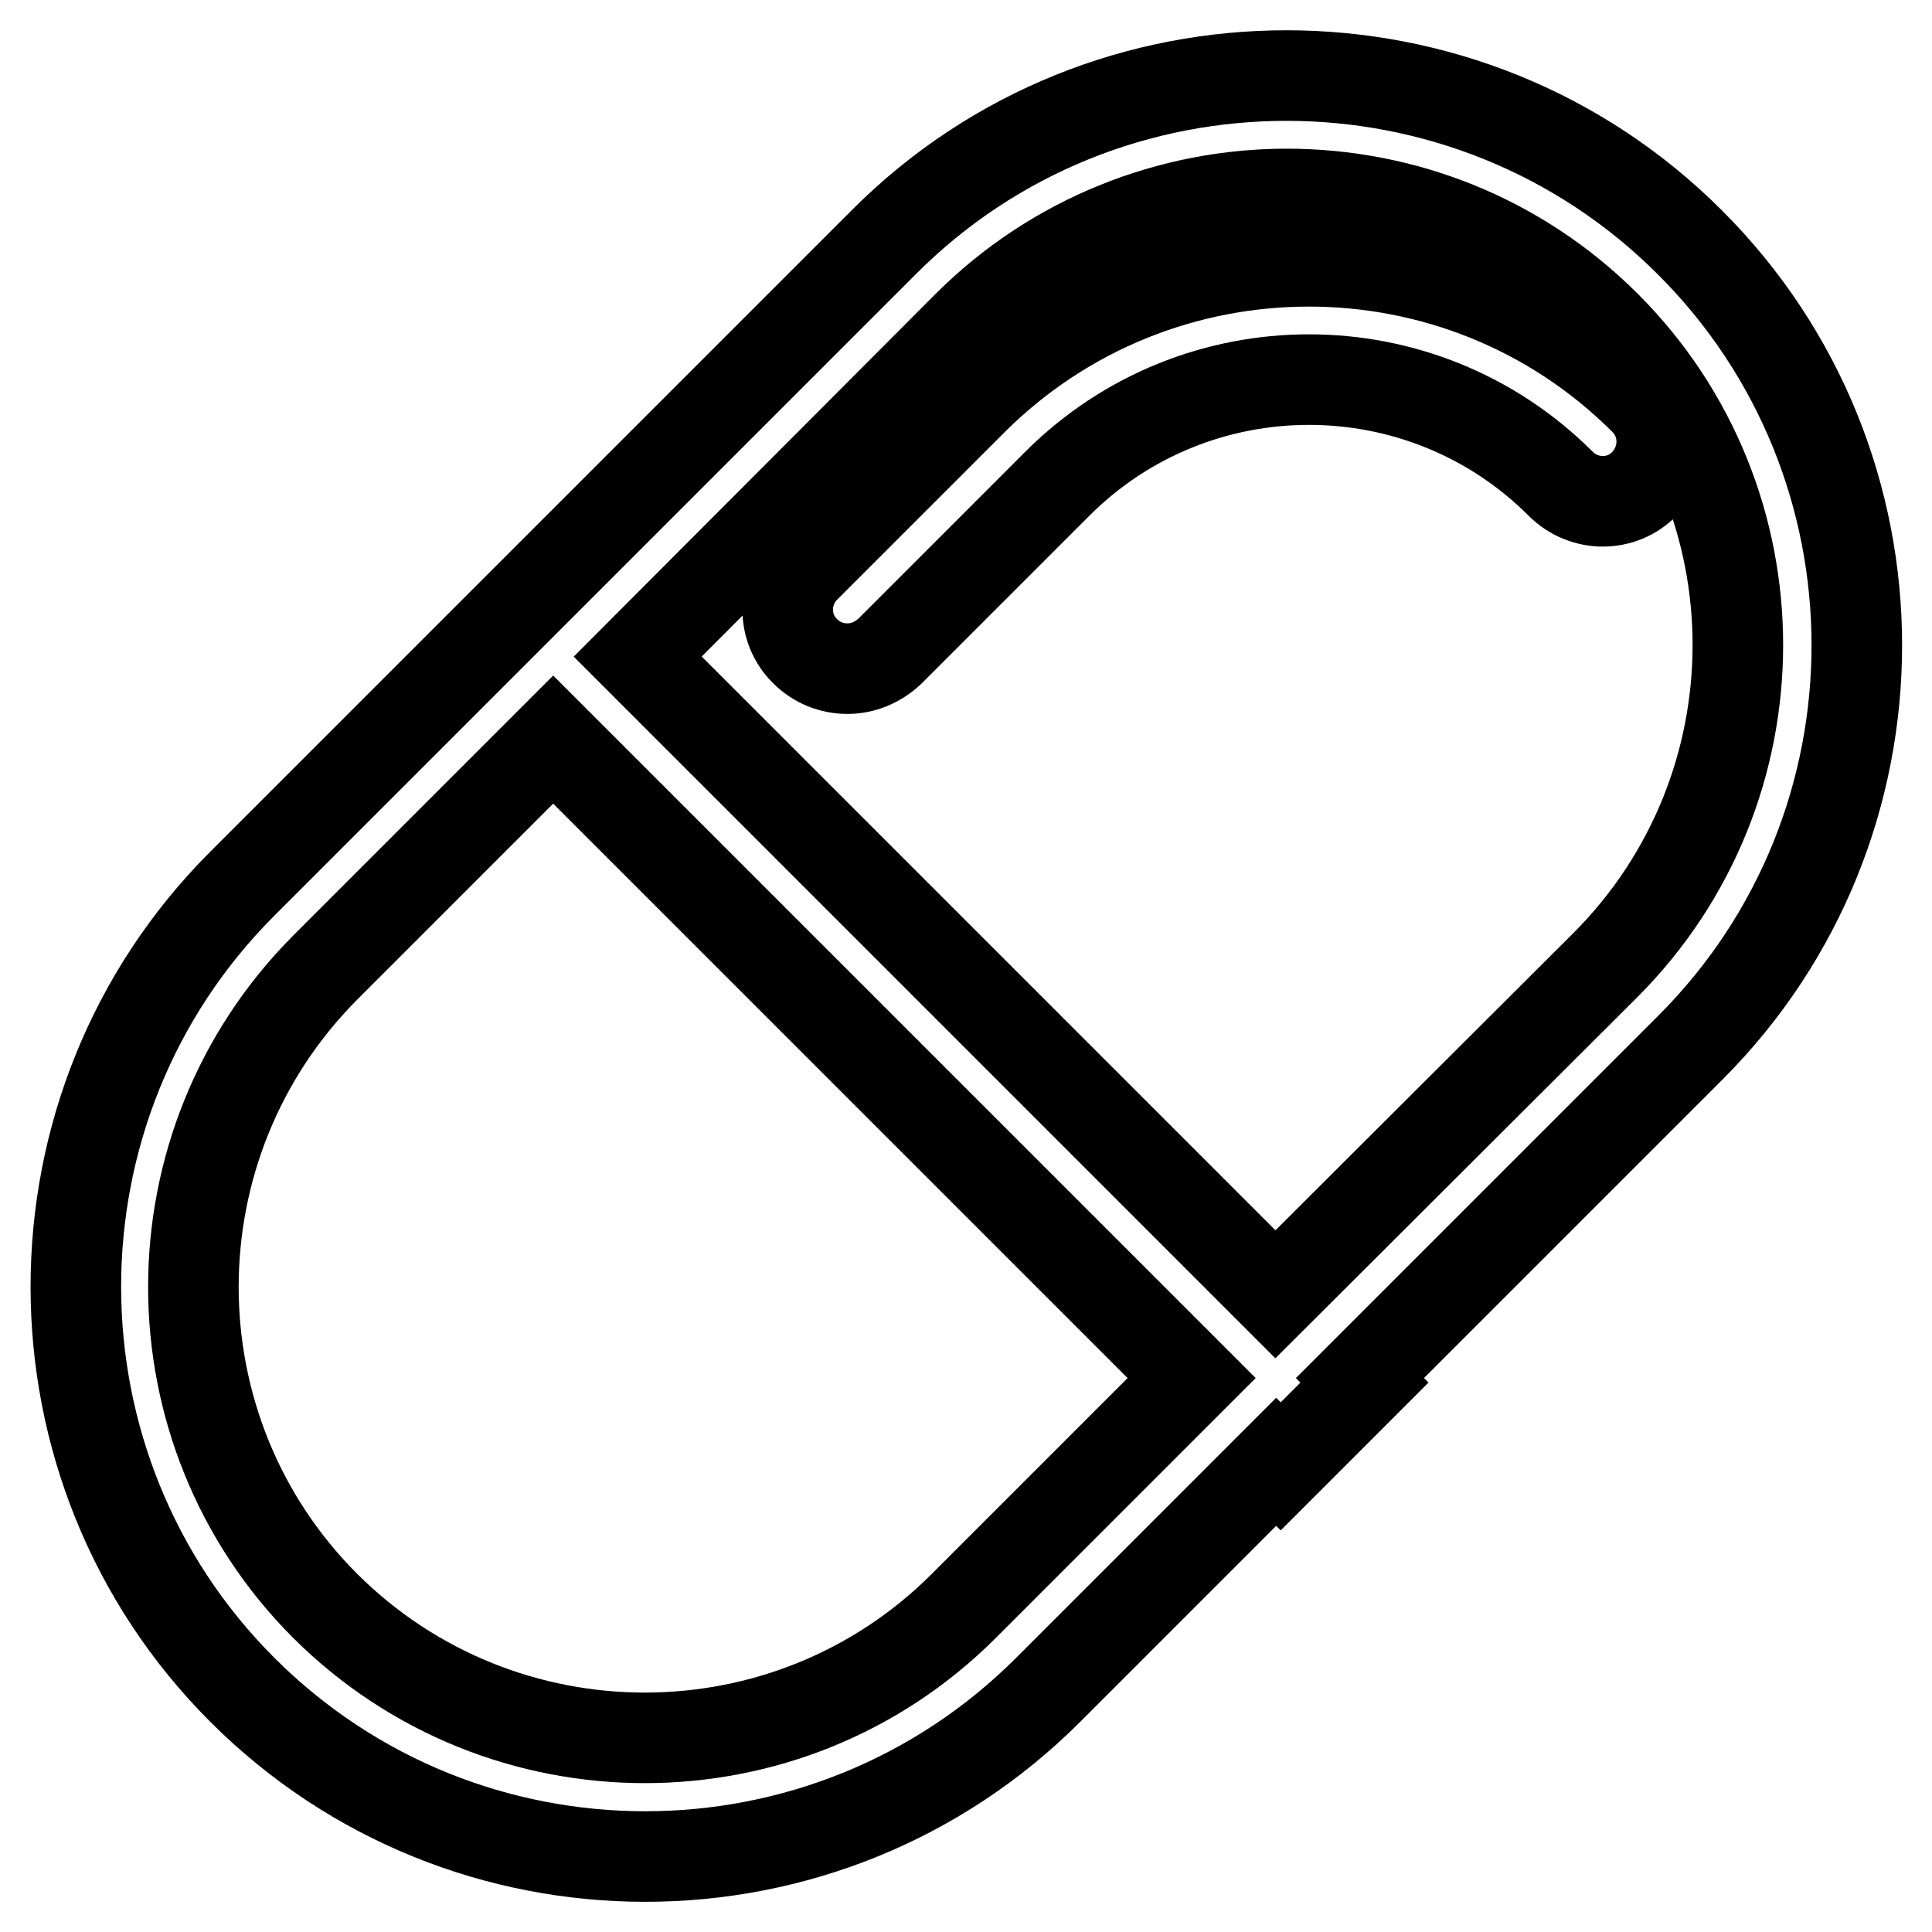 <?xml version="1.0" encoding="utf-8"?>
<!-- Svg Vector Icons : http://www.onlinewebfonts.com/icon -->
<!DOCTYPE svg PUBLIC "-//W3C//DTD SVG 1.1//EN" "http://www.w3.org/Graphics/SVG/1.1/DTD/svg11.dtd">
<svg version="1.1" xmlns="http://www.w3.org/2000/svg" xmlns:xlink="http://www.w3.org/1999/xlink" x="0px" y="0px" viewBox="0 0 256 256" enable-background="new 0 0 256 256" xml:space="preserve">
<g> <path stroke-width="12" fill-opacity="0" stroke="#000000"  d="M223.9,32.1c-29.4-29.4-77.4-29.5-106.8,0l-85,85c-29.4,29.4-29.4,77.4,0,106.8 C46.8,238.6,66.1,246,85.5,246s38.7-7.4,53.4-22.1l30.2-30.2l0.6,0.6l11.1-11.1l-0.6-0.6l43.8-43.8 C253.4,109.4,253.4,61.5,223.9,32.1z M127.7,212.8c-23.3,23.3-61.2,23.3-84.6,0c-23.3-23.3-23.3-61.2,0-84.6l30.2-30.2l84.6,84.6 L127.7,212.8z M169,171.5L84.5,87l43.7-43.8c11.6-11.6,27-17.5,42.3-17.5s30.6,5.8,42.3,17.5c23.3,23.3,23.3,61.2,0,84.6L169,171.5 z M217.9,53c-24.5-24.5-64.4-24.5-89,0l-22.2,22.2c-3.1,3.1-3.1,8.1,0,11.1c1.5,1.5,3.5,2.3,5.6,2.3c2,0,4-0.8,5.6-2.3l22.2-22.2 c18.4-18.4,48.3-18.4,66.7,0c3.1,3.1,8.1,3.1,11.1,0C220.9,61,221,56.1,217.9,53z"/></g>
</svg>